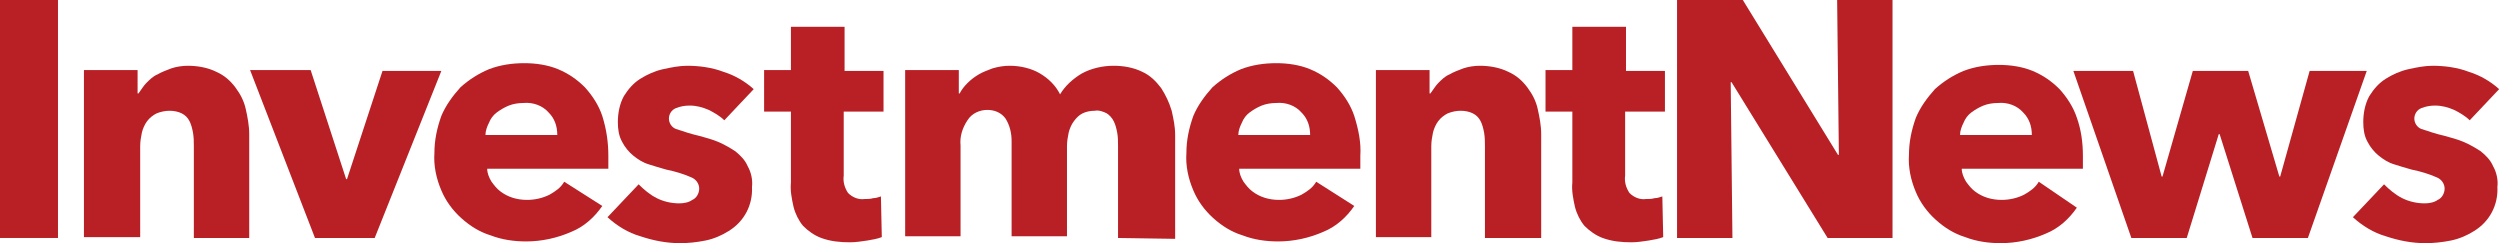 <?xml version="1.0" encoding="UTF-8"?> <!-- Generator: Adobe Illustrator 25.2.0, SVG Export Plug-In . SVG Version: 6.00 Build 0) --> <svg xmlns="http://www.w3.org/2000/svg" xmlns:xlink="http://www.w3.org/1999/xlink" version="1.1" id="Component_190_1" x="0px" y="0px" viewBox="0 0 288.9 28.1" style="enable-background:new 0 0 288.9 28.1;" xml:space="preserve"> <style type="text/css"> .st0{fill:#B92025;} </style> <path id="Path_3766" class="st0" d="M0,27.5V0h6.7v27.5H0z"></path> <path id="Path_3767" class="st0" d="M22.4,27.5V16.9c0-0.5,0-1-0.1-1.6c-0.1-0.5-0.2-0.9-0.4-1.3c-0.2-0.4-0.5-0.7-0.9-0.9 c-0.4-0.2-0.9-0.3-1.4-0.3c-0.5,0-1,0.1-1.5,0.3c-0.4,0.2-0.8,0.5-1.1,0.9c-0.3,0.4-0.5,0.9-0.6,1.3c-0.1,0.5-0.2,1-0.2,1.6v10.5 H9.7V8.1h6.2v2.7H16c0.3-0.4,0.6-0.9,0.9-1.2c0.4-0.4,0.8-0.8,1.3-1c0.5-0.3,1.1-0.5,1.6-0.7c0.6-0.2,1.3-0.3,1.9-0.3 c1.1,0,2.3,0.2,3.3,0.7c0.9,0.4,1.6,1,2.2,1.8c0.6,0.8,1,1.6,1.2,2.5c0.2,0.9,0.4,1.9,0.4,2.9v12L22.4,27.5z"></path> <path id="Path_3768" class="st0" d="M43.3,27.5h-6.9L28.9,8.1h7L40,20.7h0.1l4.1-12.5h6.8L43.3,27.5z"></path> <path id="Path_3769" class="st0" d="M70.3,18v0.8c0,0.2,0,0.5,0,0.7h-14c0,0.5,0.2,1,0.5,1.5c0.3,0.4,0.6,0.8,1,1.1 c0.9,0.7,2,1,3.1,1c0.9,0,1.8-0.2,2.6-0.6c0.7-0.4,1.3-0.8,1.7-1.5l4.4,2.8c-0.9,1.3-2.1,2.4-3.6,3c-1.6,0.7-3.4,1.1-5.2,1.1 c-1.4,0-2.8-0.2-4.1-0.7c-1.3-0.4-2.4-1.1-3.4-2c-1-0.9-1.8-2-2.3-3.2c-0.6-1.4-0.9-2.9-0.8-4.3c0-1.5,0.3-2.9,0.8-4.3 c0.5-1.2,1.3-2.3,2.2-3.3c1-0.9,2.1-1.6,3.3-2.1c1.3-0.5,2.7-0.7,4.1-0.7c1.3,0,2.7,0.2,3.9,0.7c1.2,0.5,2.2,1.2,3.1,2.1 c0.9,1,1.6,2.1,2,3.3C70.1,15,70.3,16.5,70.3,18z M64.4,15.6c0-1-0.3-1.9-1-2.6c-0.7-0.8-1.8-1.2-2.9-1.1c-0.6,0-1.2,0.1-1.7,0.3 c-0.5,0.2-1,0.5-1.4,0.8c-0.4,0.3-0.7,0.7-0.9,1.2c-0.2,0.4-0.4,0.9-0.4,1.4L64.4,15.6z"></path> <path id="Path_3770" class="st0" d="M83.7,13.9c-0.5-0.5-1.2-0.9-1.8-1.2c-0.7-0.3-1.4-0.5-2.2-0.5c-0.6,0-1.1,0.1-1.6,0.3 c-0.5,0.2-0.8,0.7-0.8,1.2c0,0.5,0.3,1,0.8,1.2c0.9,0.3,1.8,0.6,2.7,0.8c0.7,0.2,1.5,0.4,2.2,0.7c0.7,0.3,1.4,0.7,2,1.1 c0.6,0.5,1.1,1,1.4,1.7c0.4,0.7,0.6,1.6,0.5,2.4c0.1,2.1-0.9,4-2.7,5.1c-0.8,0.5-1.7,0.9-2.7,1.1c-1,0.2-2,0.3-2.9,0.3 c-1.6,0-3.1-0.3-4.6-0.8c-1.4-0.4-2.7-1.2-3.8-2.2l3.6-3.8c0.6,0.6,1.3,1.2,2.1,1.6c0.8,0.4,1.7,0.6,2.6,0.6c0.5,0,1.1-0.1,1.5-0.4 c0.5-0.2,0.8-0.8,0.8-1.3c0-0.6-0.4-1.1-0.9-1.3C79,20.1,78,19.8,77,19.6c-0.7-0.2-1.4-0.4-2-0.6c-0.7-0.2-1.3-0.6-1.8-1 c-0.5-0.4-1-1-1.3-1.6c-0.4-0.7-0.5-1.5-0.5-2.3c0-1,0.2-2.1,0.7-3c0.5-0.8,1.1-1.5,1.9-2c0.8-0.5,1.7-0.9,2.6-1.1 c0.9-0.2,1.9-0.4,2.8-0.4c1.4,0,2.9,0.2,4.2,0.7c1.3,0.4,2.5,1.1,3.5,2L83.7,13.9z"></path> <path id="Path_3771" class="st0" d="M97.5,12.9v7.4c-0.1,0.7,0.1,1.4,0.5,2c0.5,0.5,1.2,0.8,1.9,0.7c0.3,0,0.7,0,1-0.1 c0.3,0,0.6-0.1,0.9-0.2l0.1,4.7c-0.5,0.2-1.1,0.3-1.7,0.4c-0.7,0.1-1.3,0.2-2,0.2c-1.1,0-2.2-0.1-3.3-0.5c-0.8-0.3-1.5-0.8-2.1-1.4 c-0.5-0.6-0.9-1.4-1.1-2.2c-0.2-0.9-0.4-1.9-0.3-2.8v-8.2h-3.1V8.1h3.1V3.1h6.2v5.1h4.5v4.7L97.5,12.9z"></path> <path id="Path_3772" class="st0" d="M129.2,27.5V16.9c0-0.5,0-1.1-0.1-1.6c-0.1-0.5-0.2-0.9-0.4-1.3c-0.2-0.4-0.5-0.7-0.8-0.9 c-0.4-0.2-0.9-0.4-1.4-0.3c-0.5,0-1,0.1-1.4,0.3c-0.4,0.2-0.7,0.5-1,0.9c-0.3,0.4-0.5,0.9-0.6,1.3c-0.1,0.5-0.2,1-0.2,1.6v10.4h-6.4 v-11c0-0.9-0.2-1.8-0.7-2.6c-0.5-0.7-1.3-1-2.1-1c-0.9,0-1.8,0.4-2.3,1.2c-0.6,0.9-0.9,1.9-0.8,2.9v10.5h-6.4V8.1h6.2v2.7h0.1 c0.2-0.4,0.5-0.8,0.9-1.2c0.4-0.4,0.8-0.7,1.3-1c0.5-0.3,1.1-0.5,1.6-0.7c0.7-0.2,1.3-0.3,2-0.3c1.2,0,2.5,0.3,3.5,0.9 c1,0.6,1.8,1.4,2.3,2.4c0.6-1,1.5-1.8,2.5-2.4c1.1-0.6,2.4-0.9,3.7-0.9c1.1,0,2.3,0.2,3.3,0.7c0.9,0.4,1.6,1.1,2.2,1.9 c0.5,0.8,0.9,1.6,1.2,2.6c0.2,0.9,0.4,1.8,0.4,2.8v12L129.2,27.5z"></path> <path id="Path_3773" class="st0" d="M157.2,18v0.8c0,0.2,0,0.5,0,0.7h-14c0,0.5,0.2,1,0.5,1.5c0.3,0.4,0.6,0.8,1,1.1 c0.9,0.7,2,1,3.1,1c0.9,0,1.8-0.2,2.6-0.6c0.7-0.4,1.3-0.8,1.7-1.5l4.4,2.8c-0.9,1.3-2.1,2.4-3.6,3c-1.6,0.7-3.4,1.1-5.2,1.1 c-1.4,0-2.8-0.2-4.1-0.7c-1.3-0.4-2.4-1.1-3.4-2c-1-0.9-1.8-2-2.3-3.2c-0.6-1.4-0.9-2.9-0.8-4.3c0-1.5,0.3-2.9,0.8-4.3 c0.5-1.2,1.3-2.3,2.2-3.3c1-0.9,2.1-1.6,3.3-2.1c1.3-0.5,2.7-0.7,4.1-0.7c1.3,0,2.7,0.2,3.9,0.7c1.2,0.5,2.2,1.2,3.1,2.1 c0.9,1,1.6,2.1,2,3.3C157,15,157.3,16.5,157.2,18z M151.4,15.6c0-1-0.3-1.9-1-2.6c-0.7-0.8-1.8-1.2-2.9-1.1c-0.6,0-1.2,0.1-1.7,0.3 c-0.5,0.2-1,0.5-1.4,0.8c-0.4,0.3-0.7,0.7-0.9,1.2c-0.2,0.4-0.4,0.9-0.4,1.4L151.4,15.6z"></path> <path id="Path_3774" class="st0" d="M171.6,27.5V16.9c0-0.5,0-1-0.1-1.6c-0.1-0.5-0.2-0.9-0.4-1.3c-0.2-0.4-0.5-0.7-0.9-0.9 c-0.4-0.2-0.9-0.3-1.4-0.3c-0.5,0-1,0.1-1.5,0.3c-0.4,0.2-0.8,0.5-1.1,0.9c-0.3,0.4-0.5,0.9-0.6,1.3c-0.1,0.5-0.2,1-0.2,1.6v10.5 H159V8.1h6.2v2.7h0.1c0.3-0.4,0.6-0.9,0.9-1.2c0.4-0.4,0.8-0.8,1.3-1c0.5-0.3,1.1-0.5,1.6-0.7c0.6-0.2,1.3-0.3,1.9-0.3 c1.1,0,2.3,0.2,3.3,0.7c0.9,0.4,1.6,1,2.2,1.8c0.6,0.8,1,1.6,1.2,2.5c0.2,0.9,0.4,1.9,0.4,2.9v12L171.6,27.5z"></path> <path id="Path_3775" class="st0" d="M187.8,12.9v7.4c-0.1,0.7,0.1,1.4,0.5,2c0.5,0.5,1.2,0.8,1.9,0.7c0.3,0,0.7,0,1-0.1 c0.3,0,0.6-0.1,0.9-0.2l0.1,4.7c-0.5,0.2-1.1,0.3-1.7,0.4c-0.7,0.1-1.3,0.2-2,0.2c-1.1,0-2.2-0.1-3.3-0.5c-0.8-0.3-1.5-0.8-2.1-1.4 c-0.5-0.6-0.9-1.4-1.1-2.2c-0.2-0.9-0.4-1.9-0.3-2.8v-8.2h-3.1V8.1h3.1V3.1h6.2v5.1h4.5v4.7L187.8,12.9z"></path> <path id="Path_3776" class="st0" d="M211.2,27.5l-11.1-18H200l0.2,18h-6.4V0h7.6l11,17.9h0.1L212.3,0h6.4v27.5L211.2,27.5z"></path> <path id="Path_3777" class="st0" d="M240.7,18v0.8c0,0.2,0,0.5,0,0.7h-14c0,0.5,0.2,1,0.5,1.5c0.3,0.4,0.6,0.8,1,1.1 c0.9,0.7,2,1,3.1,1c0.9,0,1.8-0.2,2.6-0.6c0.7-0.4,1.3-0.8,1.7-1.5L240,24c-0.9,1.3-2.1,2.4-3.6,3c-1.6,0.7-3.4,1.1-5.2,1.1 c-1.4,0-2.8-0.2-4.1-0.7c-1.3-0.4-2.4-1.1-3.4-2c-1-0.9-1.8-2-2.3-3.2c-0.6-1.4-0.9-2.9-0.8-4.3c0-1.5,0.3-2.9,0.8-4.3 c0.5-1.2,1.3-2.3,2.2-3.3c1-0.9,2.1-1.6,3.3-2.1c1.3-0.5,2.7-0.7,4.1-0.7c1.3,0,2.7,0.2,3.9,0.7c1.2,0.5,2.2,1.2,3.1,2.1 c0.9,1,1.6,2.1,2,3.3C240.5,15,240.7,16.5,240.7,18z M234.8,15.6c0-1-0.3-1.9-1-2.6c-0.7-0.8-1.8-1.2-2.9-1.1 c-0.6,0-1.2,0.1-1.7,0.3c-0.5,0.2-1,0.5-1.4,0.8c-0.4,0.3-0.7,0.7-0.9,1.2c-0.2,0.4-0.4,0.9-0.4,1.4L234.8,15.6z"></path> <path id="Path_3778" class="st0" d="M266.7,27.5h-6.4l-3.8-12h-0.1l-3.7,12h-6.4l-6.7-19.3h6.9l3.3,12.2h0.1l3.5-12.2h6.4l3.6,12.2 h0.1l3.4-12.2h6.6L266.7,27.5z"></path> <path id="Path_3779" class="st0" d="M285.4,13.9c-0.5-0.5-1.2-0.9-1.8-1.2c-0.7-0.3-1.4-0.5-2.2-0.5c-0.6,0-1.1,0.1-1.6,0.3 c-0.5,0.2-0.8,0.7-0.8,1.2c0,0.5,0.3,1,0.8,1.2c0.9,0.3,1.8,0.6,2.7,0.8c0.7,0.2,1.5,0.4,2.2,0.7c0.7,0.3,1.4,0.7,2,1.1 c0.6,0.5,1.1,1,1.4,1.7c0.4,0.7,0.6,1.6,0.5,2.4c0.1,2.1-0.9,4-2.7,5.1c-0.8,0.5-1.7,0.9-2.7,1.1c-1,0.2-2,0.3-2.9,0.3 c-1.6,0-3.1-0.3-4.6-0.8c-1.4-0.4-2.7-1.2-3.8-2.2l3.6-3.8c0.6,0.6,1.3,1.2,2.1,1.6c0.8,0.4,1.7,0.6,2.6,0.6c0.5,0,1.1-0.1,1.5-0.4 c0.5-0.2,0.8-0.8,0.8-1.3c0-0.6-0.4-1.1-0.9-1.3c-0.9-0.4-1.9-0.7-2.9-0.9c-0.7-0.2-1.4-0.4-2-0.6c-0.7-0.2-1.3-0.6-1.8-1 c-0.5-0.4-1-1-1.3-1.6c-0.4-0.7-0.5-1.5-0.5-2.3c0-1,0.2-2.1,0.7-3c0.5-0.8,1.1-1.5,1.9-2c0.8-0.5,1.7-0.9,2.6-1.1 c0.9-0.2,1.9-0.4,2.8-0.4c1.4,0,2.9,0.2,4.2,0.7c1.3,0.4,2.5,1.1,3.5,2L285.4,13.9z"></path> </svg> 